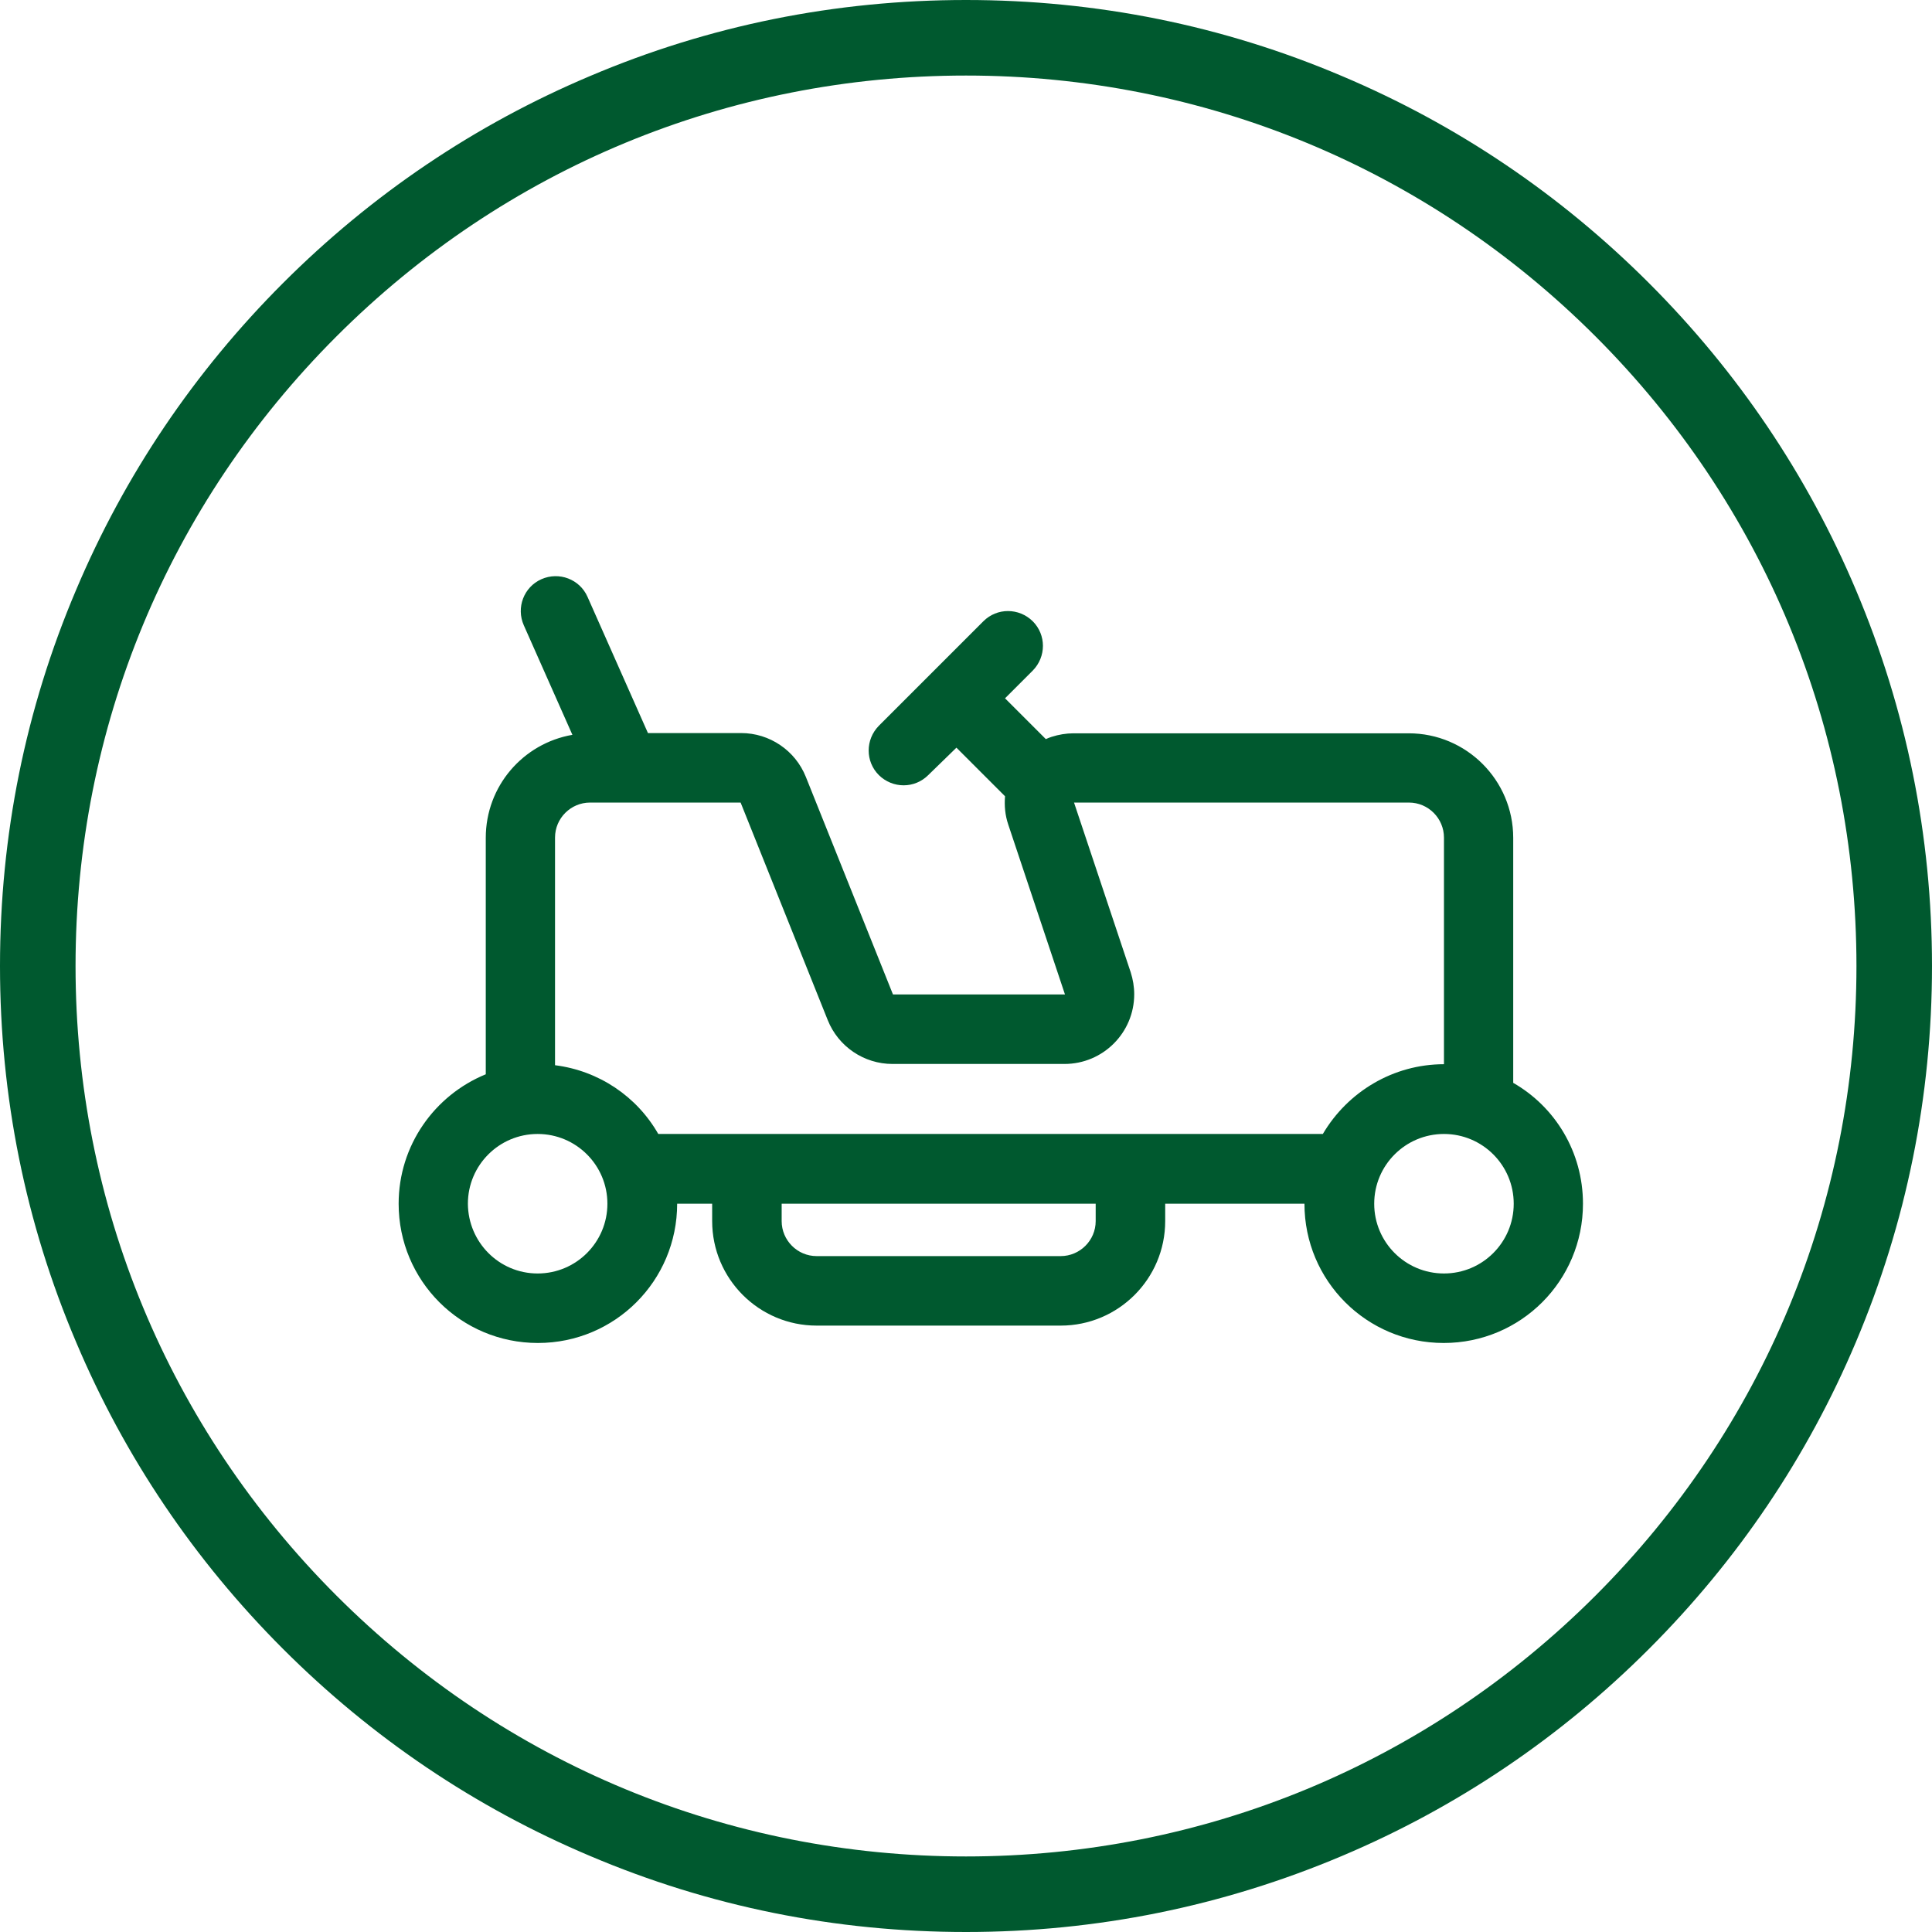 <?xml version="1.0" encoding="utf-8"?>
<!-- Generator: Adobe Illustrator 25.3.1, SVG Export Plug-In . SVG Version: 6.00 Build 0)  -->
<svg version="1.1" id="Calque_1" xmlns="http://www.w3.org/2000/svg" xmlns:xlink="http://www.w3.org/1999/xlink" x="0px" y="0px"
	 viewBox="0 0 767.2 767.2" style="enable-background:new 0 0 767.2 767.2;" xml:space="preserve">
<style type="text/css">
	.st0{fill:#00592F;}
</style>
<g>
	<path class="st0" d="M383.6,767.2c-51.8,0-102-10.1-149.3-30.2c-45.7-19.3-86.7-47-121.9-82.2s-62.9-76.2-82.2-121.9
		C10.1,485.6,0,435.4,0,383.6s10.1-102,30.2-149.3c19.3-45.7,47-86.7,82.2-121.9s76.2-62.9,121.9-82.2C281.6,10.1,331.8,0,383.6,0
		s102,10.1,149.3,30.2c45.7,19.3,86.7,47,121.9,82.2s62.9,76.2,82.2,121.9c20,47.3,30.2,97.5,30.2,149.3S757,485.6,737,532.9
		c-19.3,45.7-47,86.7-82.2,121.9s-76.2,62.9-121.9,82.2C485.6,757,435.4,767.2,383.6,767.2z M383.6,30c-94.4,0-183.2,36.8-250,103.6
		S30,289.1,30,383.6s36.8,183.2,103.6,250s155.6,103.6,250,103.6s183.2-36.8,250-103.6s103.6-155.6,103.6-250s-36.8-183.2-103.6-250
		S478,30,383.6,30z"/>
</g>
<path class="st0" d="M368.6,307.8c-5.4,5.4-14.1,5.4-19.6,0c-5.4-5.4-5.4-14.1,0-19.6l41.5-41.5c5.4-5.4,14.1-5.4,19.6,0
	c5.4,5.4,5.4,14.1,0,19.6l-11,11l16.2,16.2c0.8-0.4,1.5-0.6,2.3-0.9c2.8-0.9,5.8-1.4,8.7-1.4h133.1c22.9,0,41.5,18.6,41.5,41.5V430
	c16.6,9.5,27.7,27.4,27.7,48c0,30.6-24.7,55.3-55.3,55.3c-30.6,0-55.3-24.7-55.3-55.3h-55.3v6.9c0,22.9-18.6,41.5-41.5,41.5h-96.9
	c-22.9,0-41.5-18.6-41.5-41.5V478h-13.9c0,30.6-24.7,55.3-55.3,55.3s-55.3-24.7-55.3-55.3c0-23.2,14.3-43.1,34.6-51.4v-93.9
	c0-20.5,14.8-37.5,34.4-40.9l-19.3-43.5c-3.1-7,0-15.2,7-18.3c7-3.1,15.2,0,18.3,7l24,54.1h37c11.3,0,21.5,6.9,25.7,17.4l34.6,86.4
	h68.3l-22.5-67.4c-1.3-3.8-1.6-7.6-1.3-11.3l-19.3-19.3L368.6,307.8z M213.5,505.7c15.3,0,27.7-12.4,27.7-27.7
	c0-15.3-12.4-27.7-27.7-27.7s-27.7,12.4-27.7,27.7C185.9,493.3,198.2,505.7,213.5,505.7z M573.4,505.7c15.3,0,27.7-12.4,27.7-27.7
	c0-15.3-12.4-27.7-27.7-27.7c-15.3,0-27.7,12.4-27.7,27.7C545.7,493.3,558.1,505.7,573.4,505.7z M573.4,422.6v-90
	c0-7.6-6.2-13.9-13.9-13.9H426.5l22.5,67.4c0.9,2.8,1.4,5.8,1.4,8.7c0,15.3-12.4,27.7-27.7,27.7h-68.3c-11.3,0-21.5-6.9-25.7-17.4
	l-34.6-86.4h-59.8c-7.6,0-13.9,6.2-13.9,13.9v90.4c17.4,2.2,32.5,12.4,41,27.3h263.9C535.2,433.5,553.3,422.6,573.4,422.6
	L573.4,422.6z M310.4,478v6.9c0,7.6,6.2,13.9,13.9,13.9h96.9c7.6,0,13.9-6.2,13.9-13.9V478H310.4z"/>
</svg>
